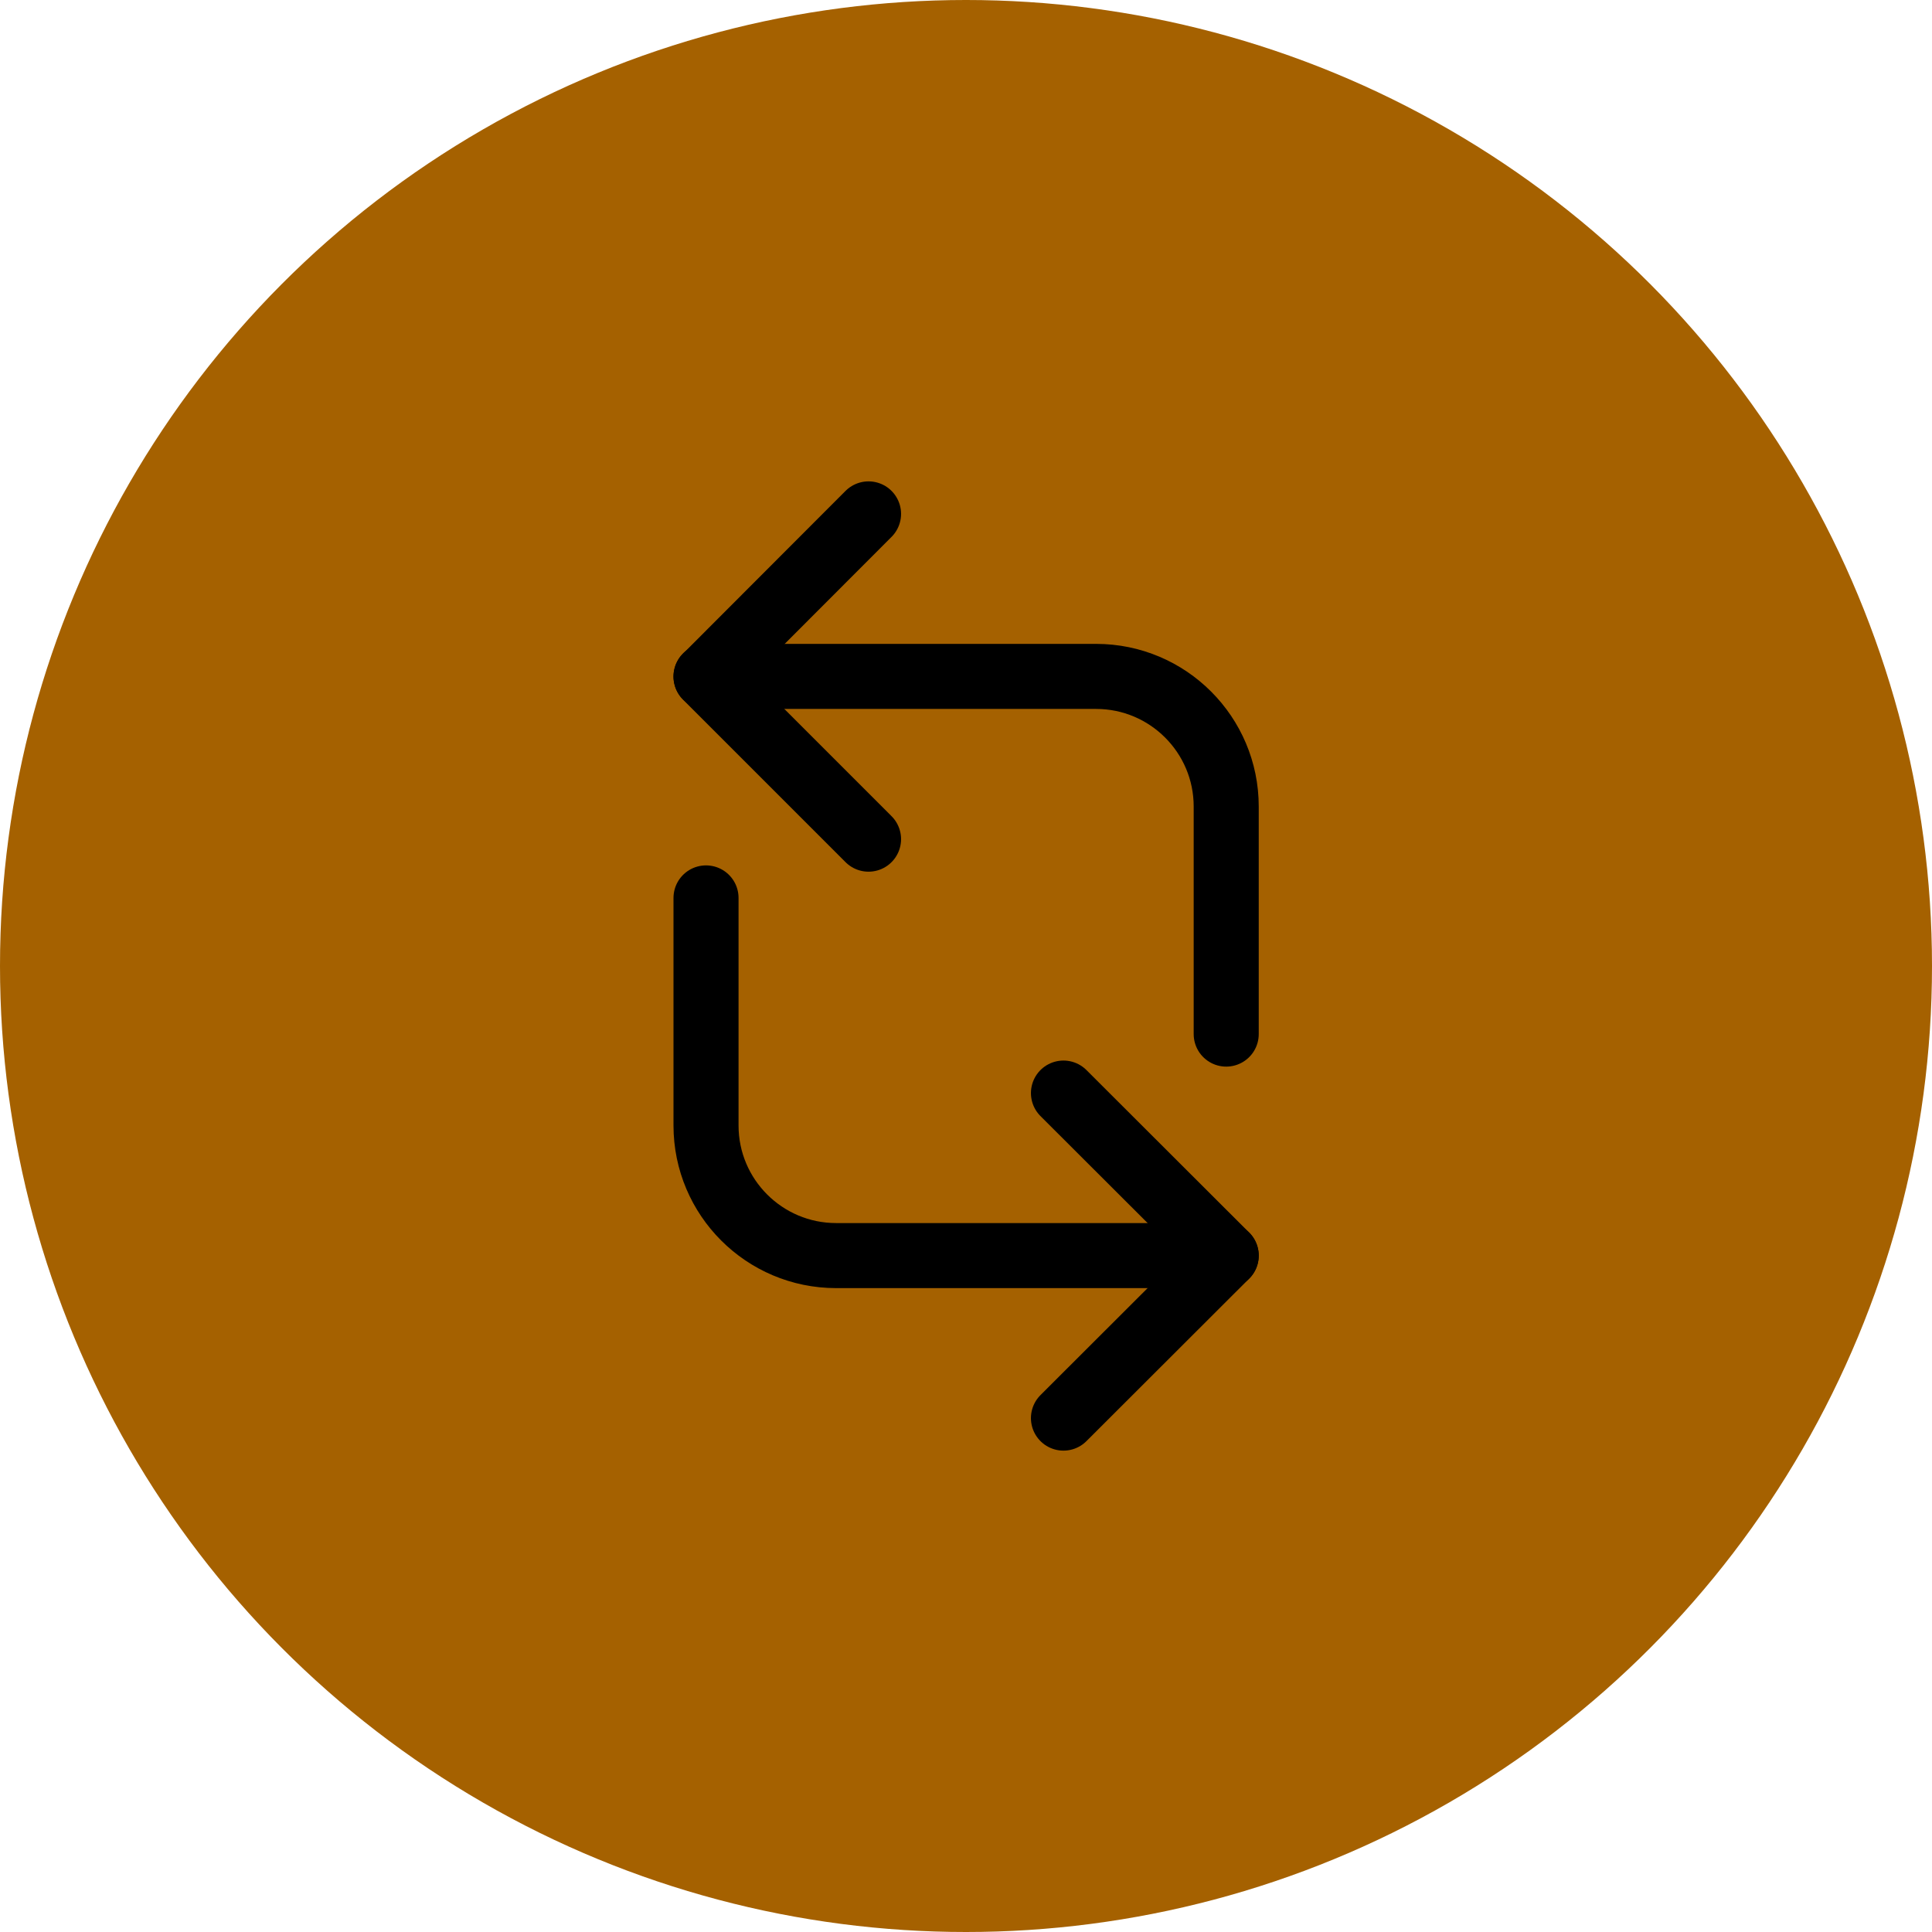 <?xml version="1.0" encoding="UTF-8"?> <svg xmlns="http://www.w3.org/2000/svg" id="Calque_2" data-name="Calque 2" viewBox="0 0 82.86 82.86"><defs><style> .cls-1 { fill: none; stroke: #000; stroke-linecap: round; stroke-linejoin: round; stroke-width: 2.79px; } .cls-2 { fill: #a56100; stroke-width: 0px; } </style></defs><g id="Calque_1-2" data-name="Calque 1"><g><circle class="cls-2" cx="41.43" cy="41.43" r="41.43"></circle><g><g><polyline class="cls-1" points="45.61 46.88 52.59 53.85 45.61 60.82"></polyline><path class="cls-1" d="M30.28,38.51v9.76c0,3.08,2.5,5.58,5.58,5.58h16.73"></path></g><g><polyline class="cls-1" points="37.25 35.99 30.28 29.02 37.25 22.04"></polyline><path class="cls-1" d="M52.59,44.35v-9.76c0-3.08-2.5-5.58-5.58-5.58h-16.73"></path></g></g></g></g></svg> 